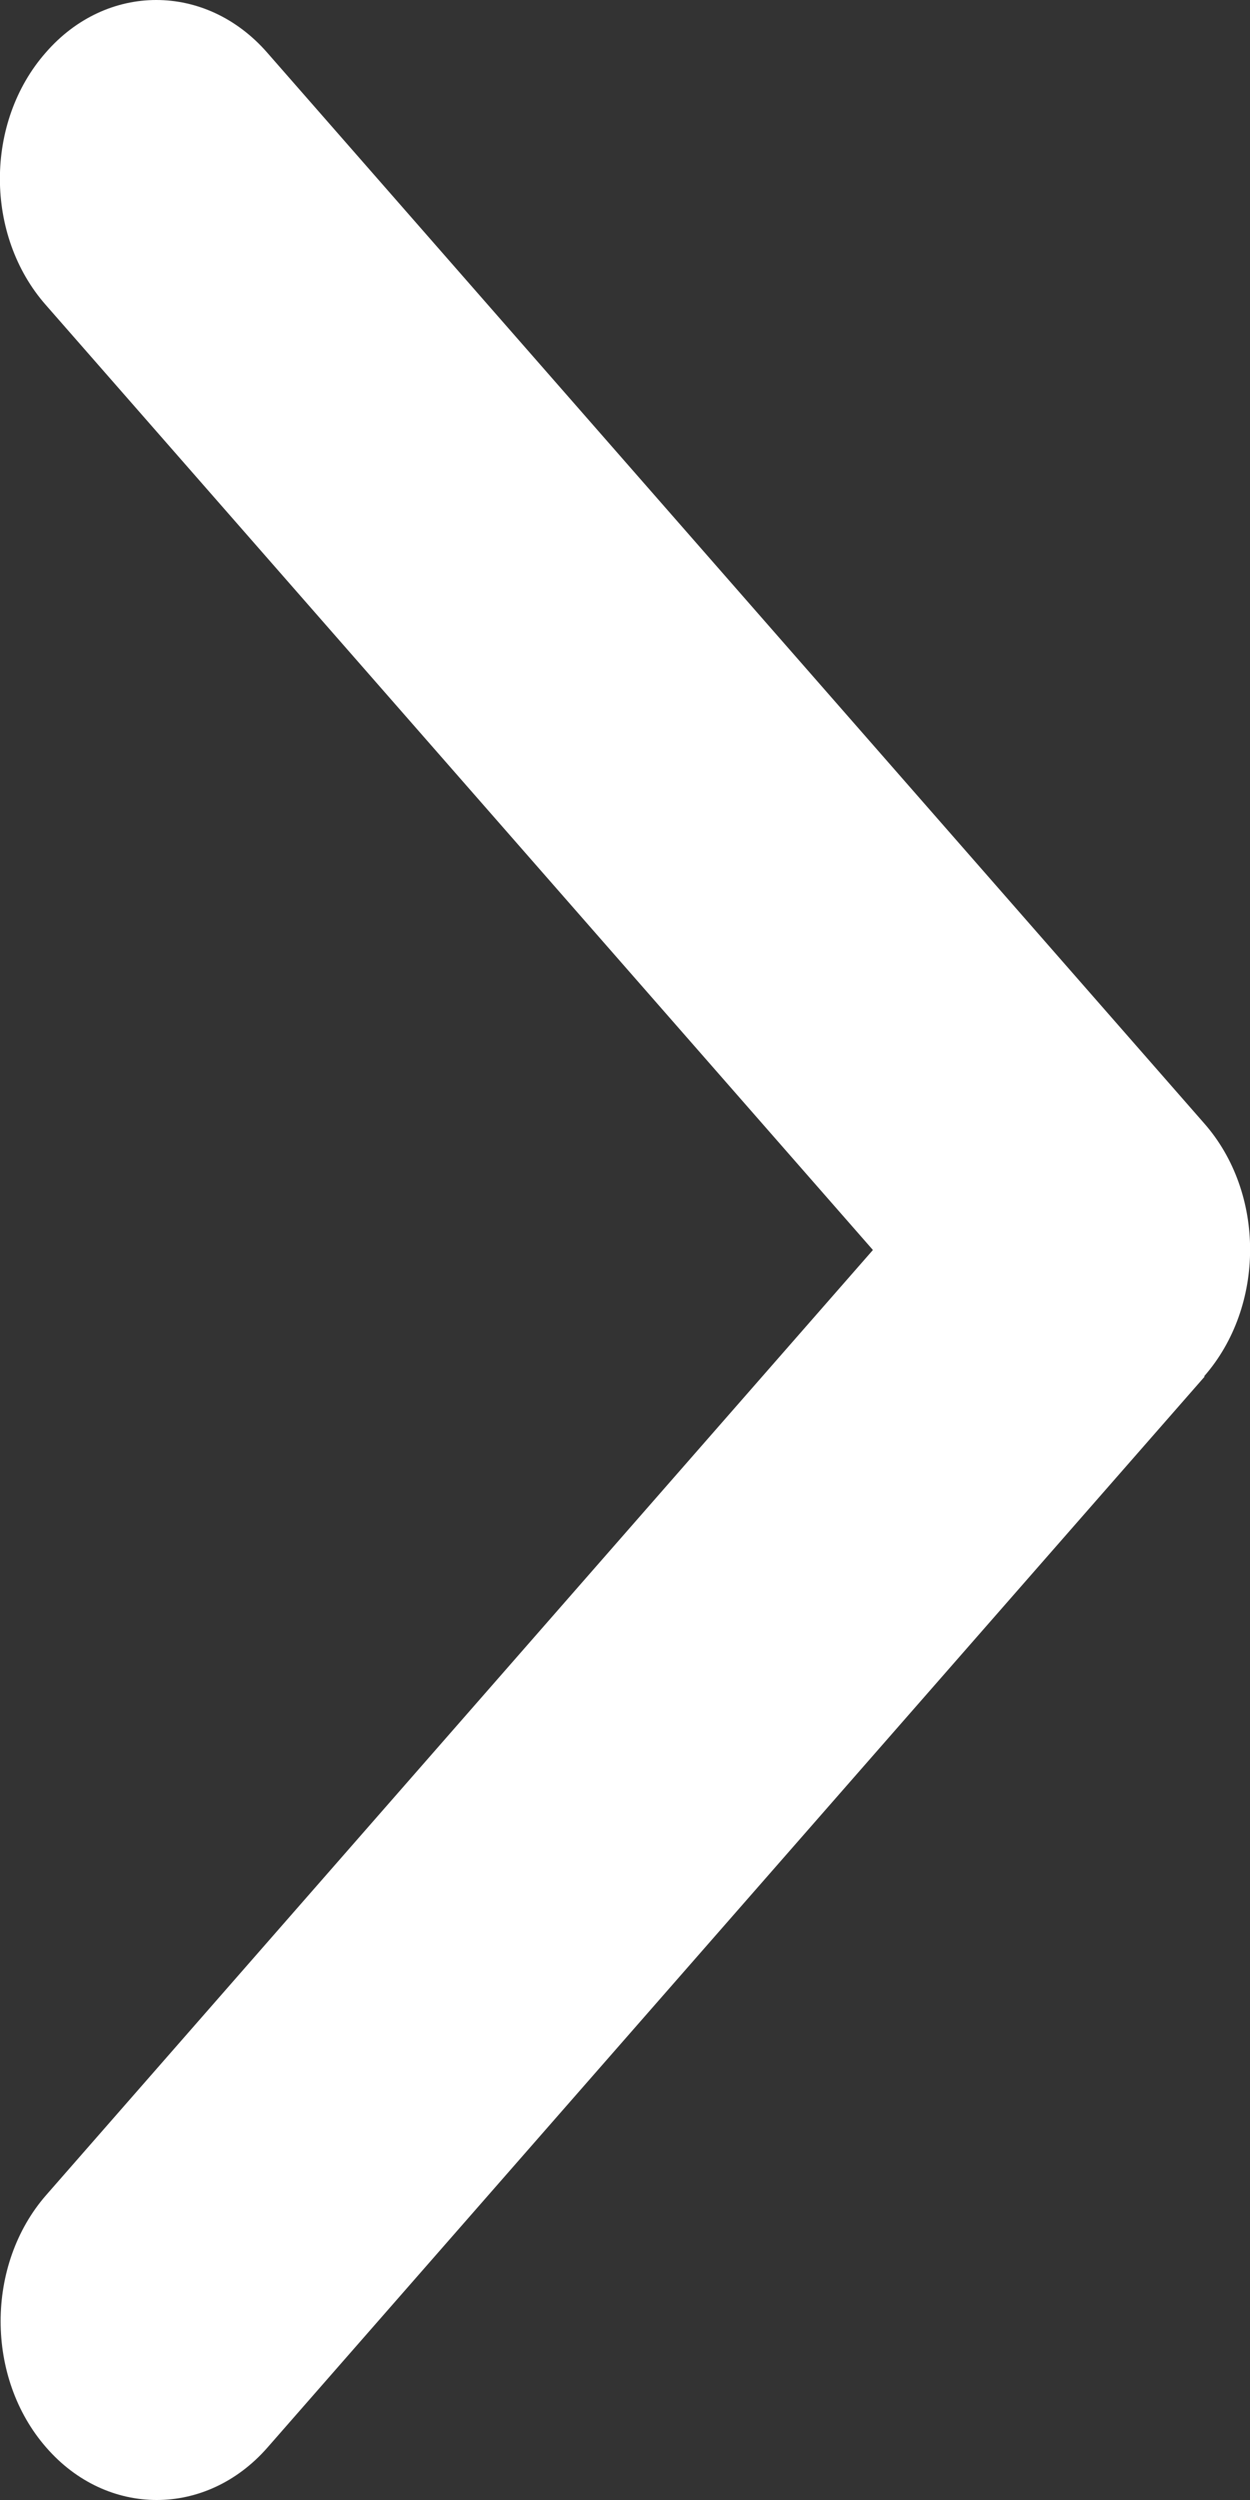 <?xml version="1.0" encoding="UTF-8"?>
<svg width="3px" height="6px" viewBox="0 0 3 6" version="1.1" xmlns="http://www.w3.org/2000/svg" xmlns:xlink="http://www.w3.org/1999/xlink">
    <rect x="0" y="0" width="3" height="6" fill="#333333" stroke="none"/>
    <title>Path</title>
    <g id="Desktop-1600" stroke="none" stroke-width="1" fill="none" fill-rule="evenodd">
        <g id="Alca-—-Content-page-longer-1600-alt" transform="translate(-288.5, -147.5)" fill="#fff" fill-rule="nonzero">
            <g id="Breadcrumb" transform="translate(146, 142)">
                <g id="chevron-down-solid-copy" transform="translate(144, 8.5) rotate(-90) translate(-144, -8.5)translate(141, 7)">
                    <path d="M2.697,2.89 C2.865,3.037 3.137,3.037 3.304,2.89 L5.874,0.641 C6.042,0.494 6.042,0.256 5.874,0.11 C5.707,-0.037 5.435,-0.037 5.268,0.11 L3,2.095 L0.732,0.111 C0.565,-0.035 0.293,-0.035 0.126,0.111 C-0.042,0.257 -0.042,0.495 0.126,0.642 L2.696,2.891 L2.697,2.89 Z" id="Path"></path>
                </g>
            </g>
        </g>
    </g>
</svg>
